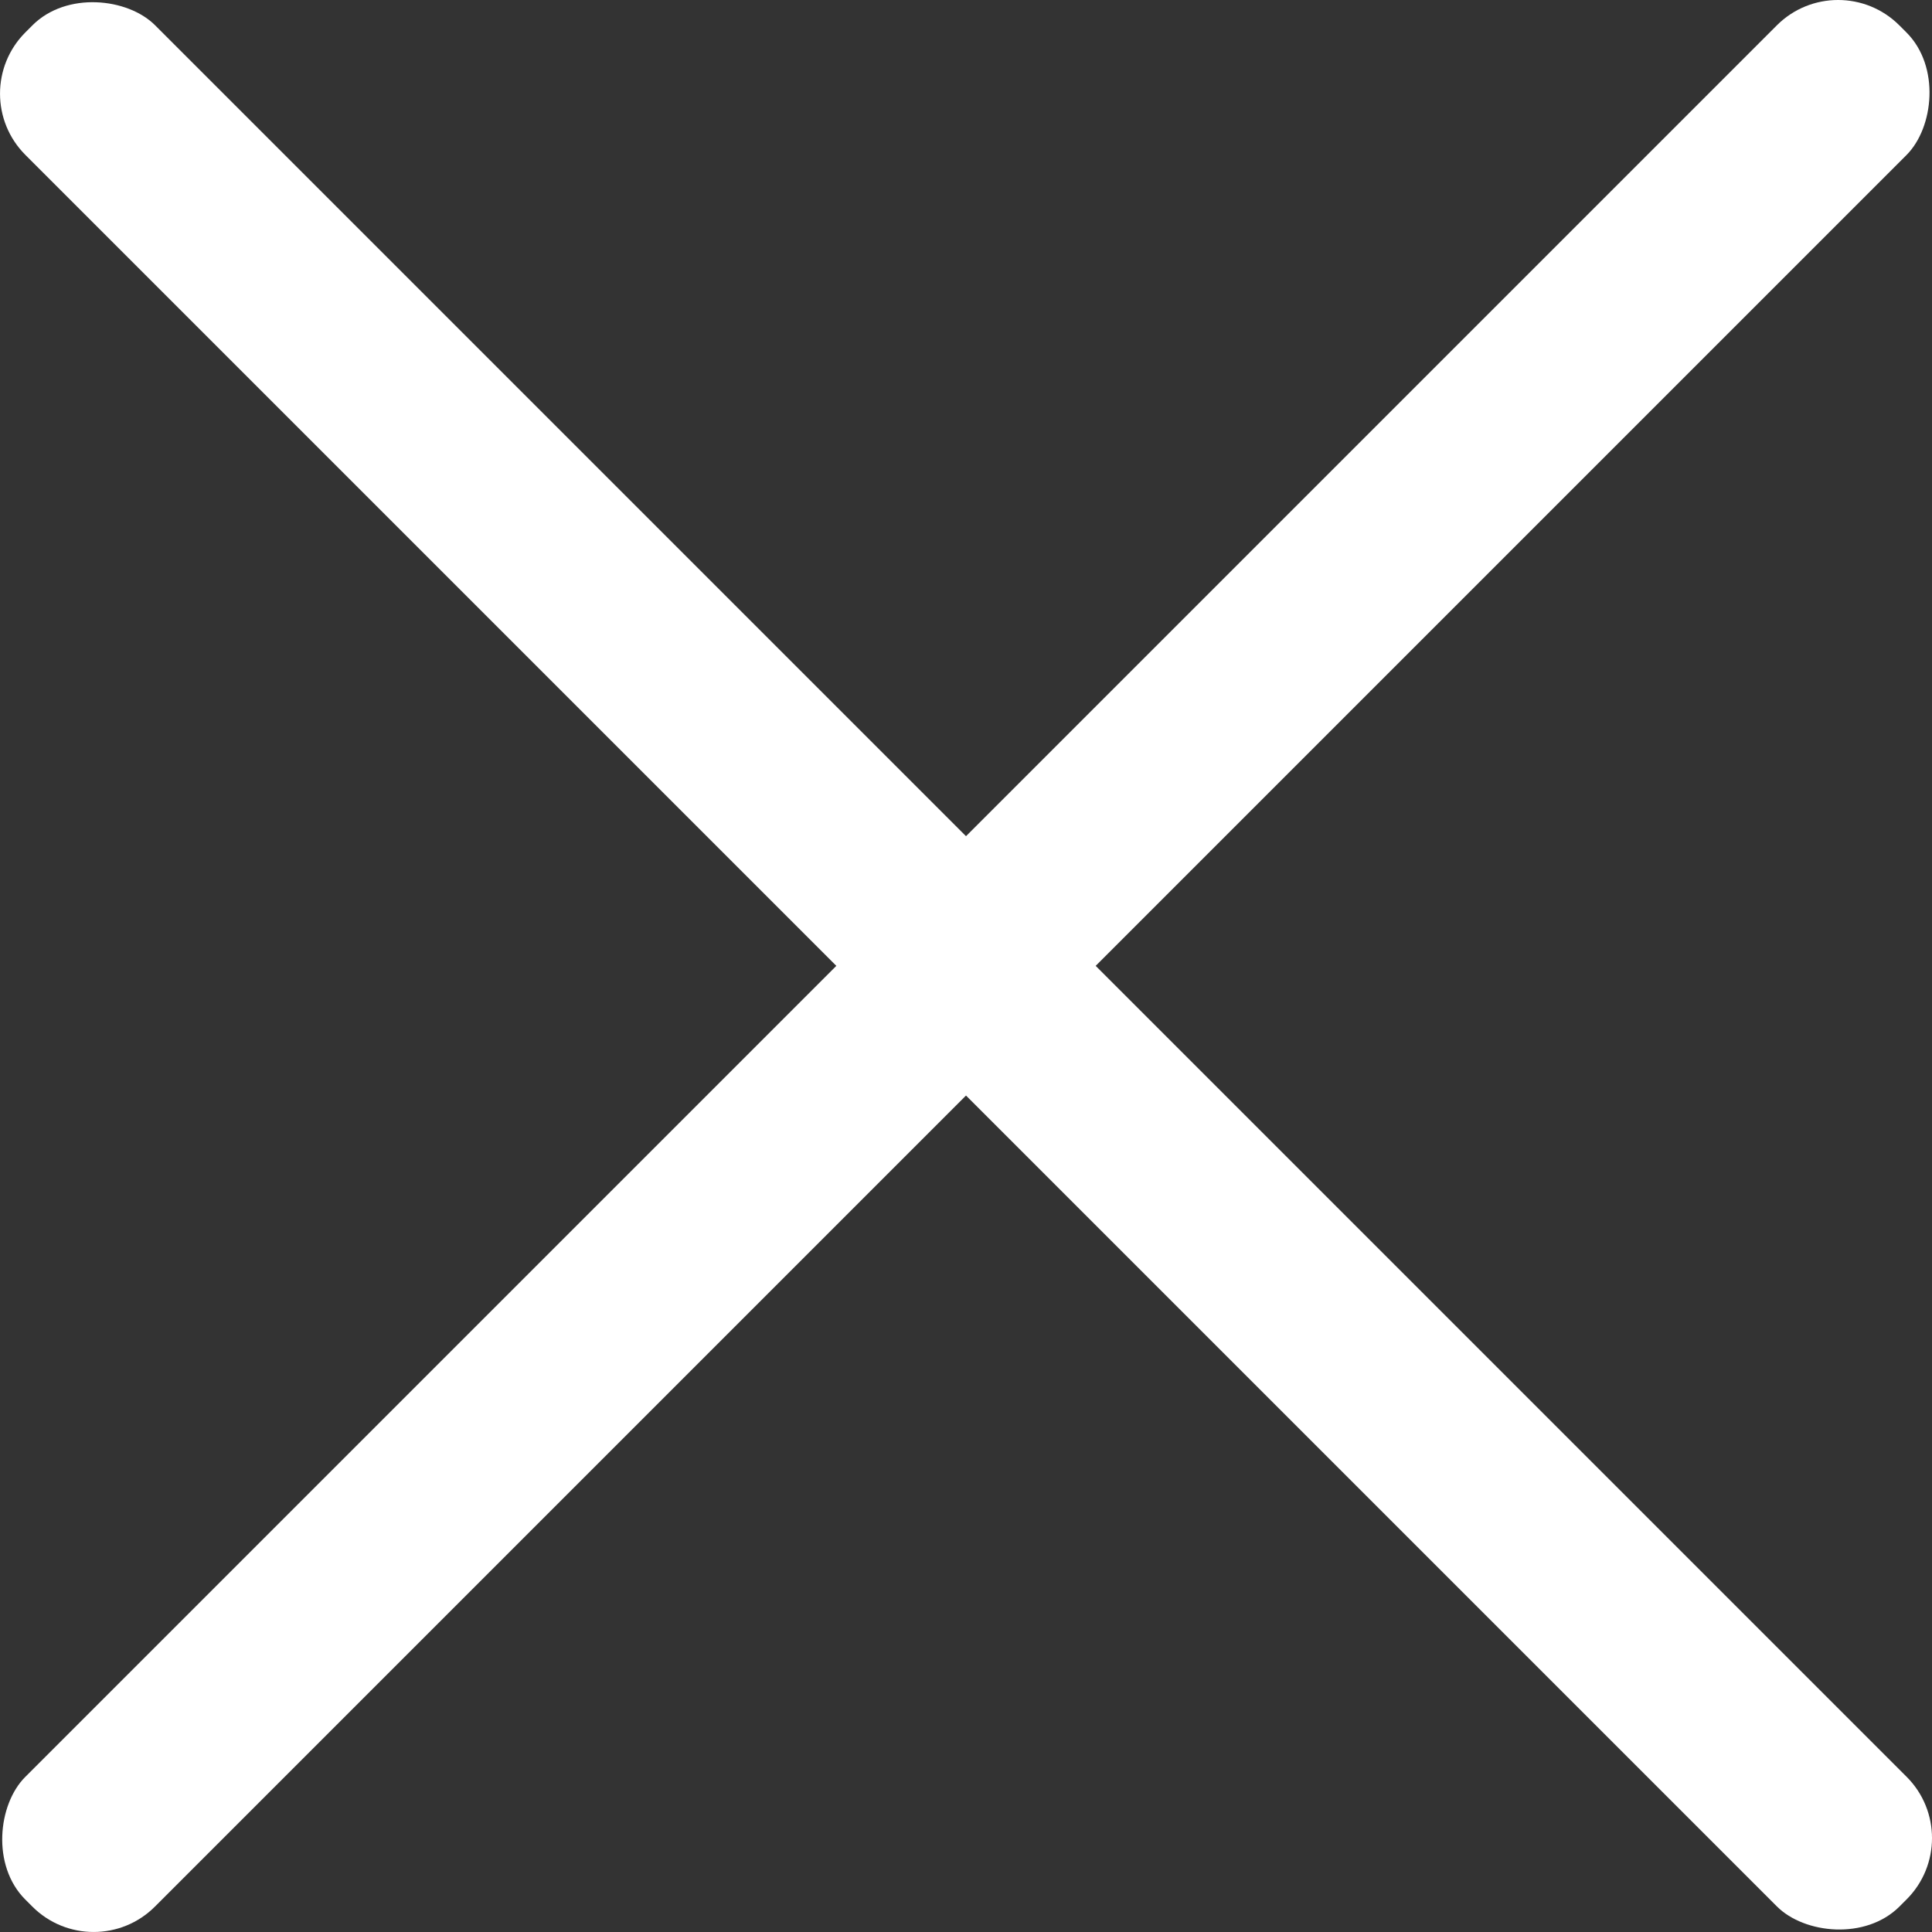 <svg id="close" xmlns="http://www.w3.org/2000/svg" viewBox="0 0 98.08 98.08"><rect x="0" y="0" width="98.08" height="98.08" fill="#333333" stroke="none"/><defs><style>.cls-1{fill:#fff;}</style></defs><rect class="cls-1" x="45.35" y="-17.28" width="9.31" height="134.55" rx="4.4" transform="translate(-21.67 49.04) rotate(-45)"/><rect class="cls-1" x="45.35" y="-17.28" width="9.31" height="134.55" rx="4.4" transform="translate(49.04 119.75) rotate(-135)"/></svg>